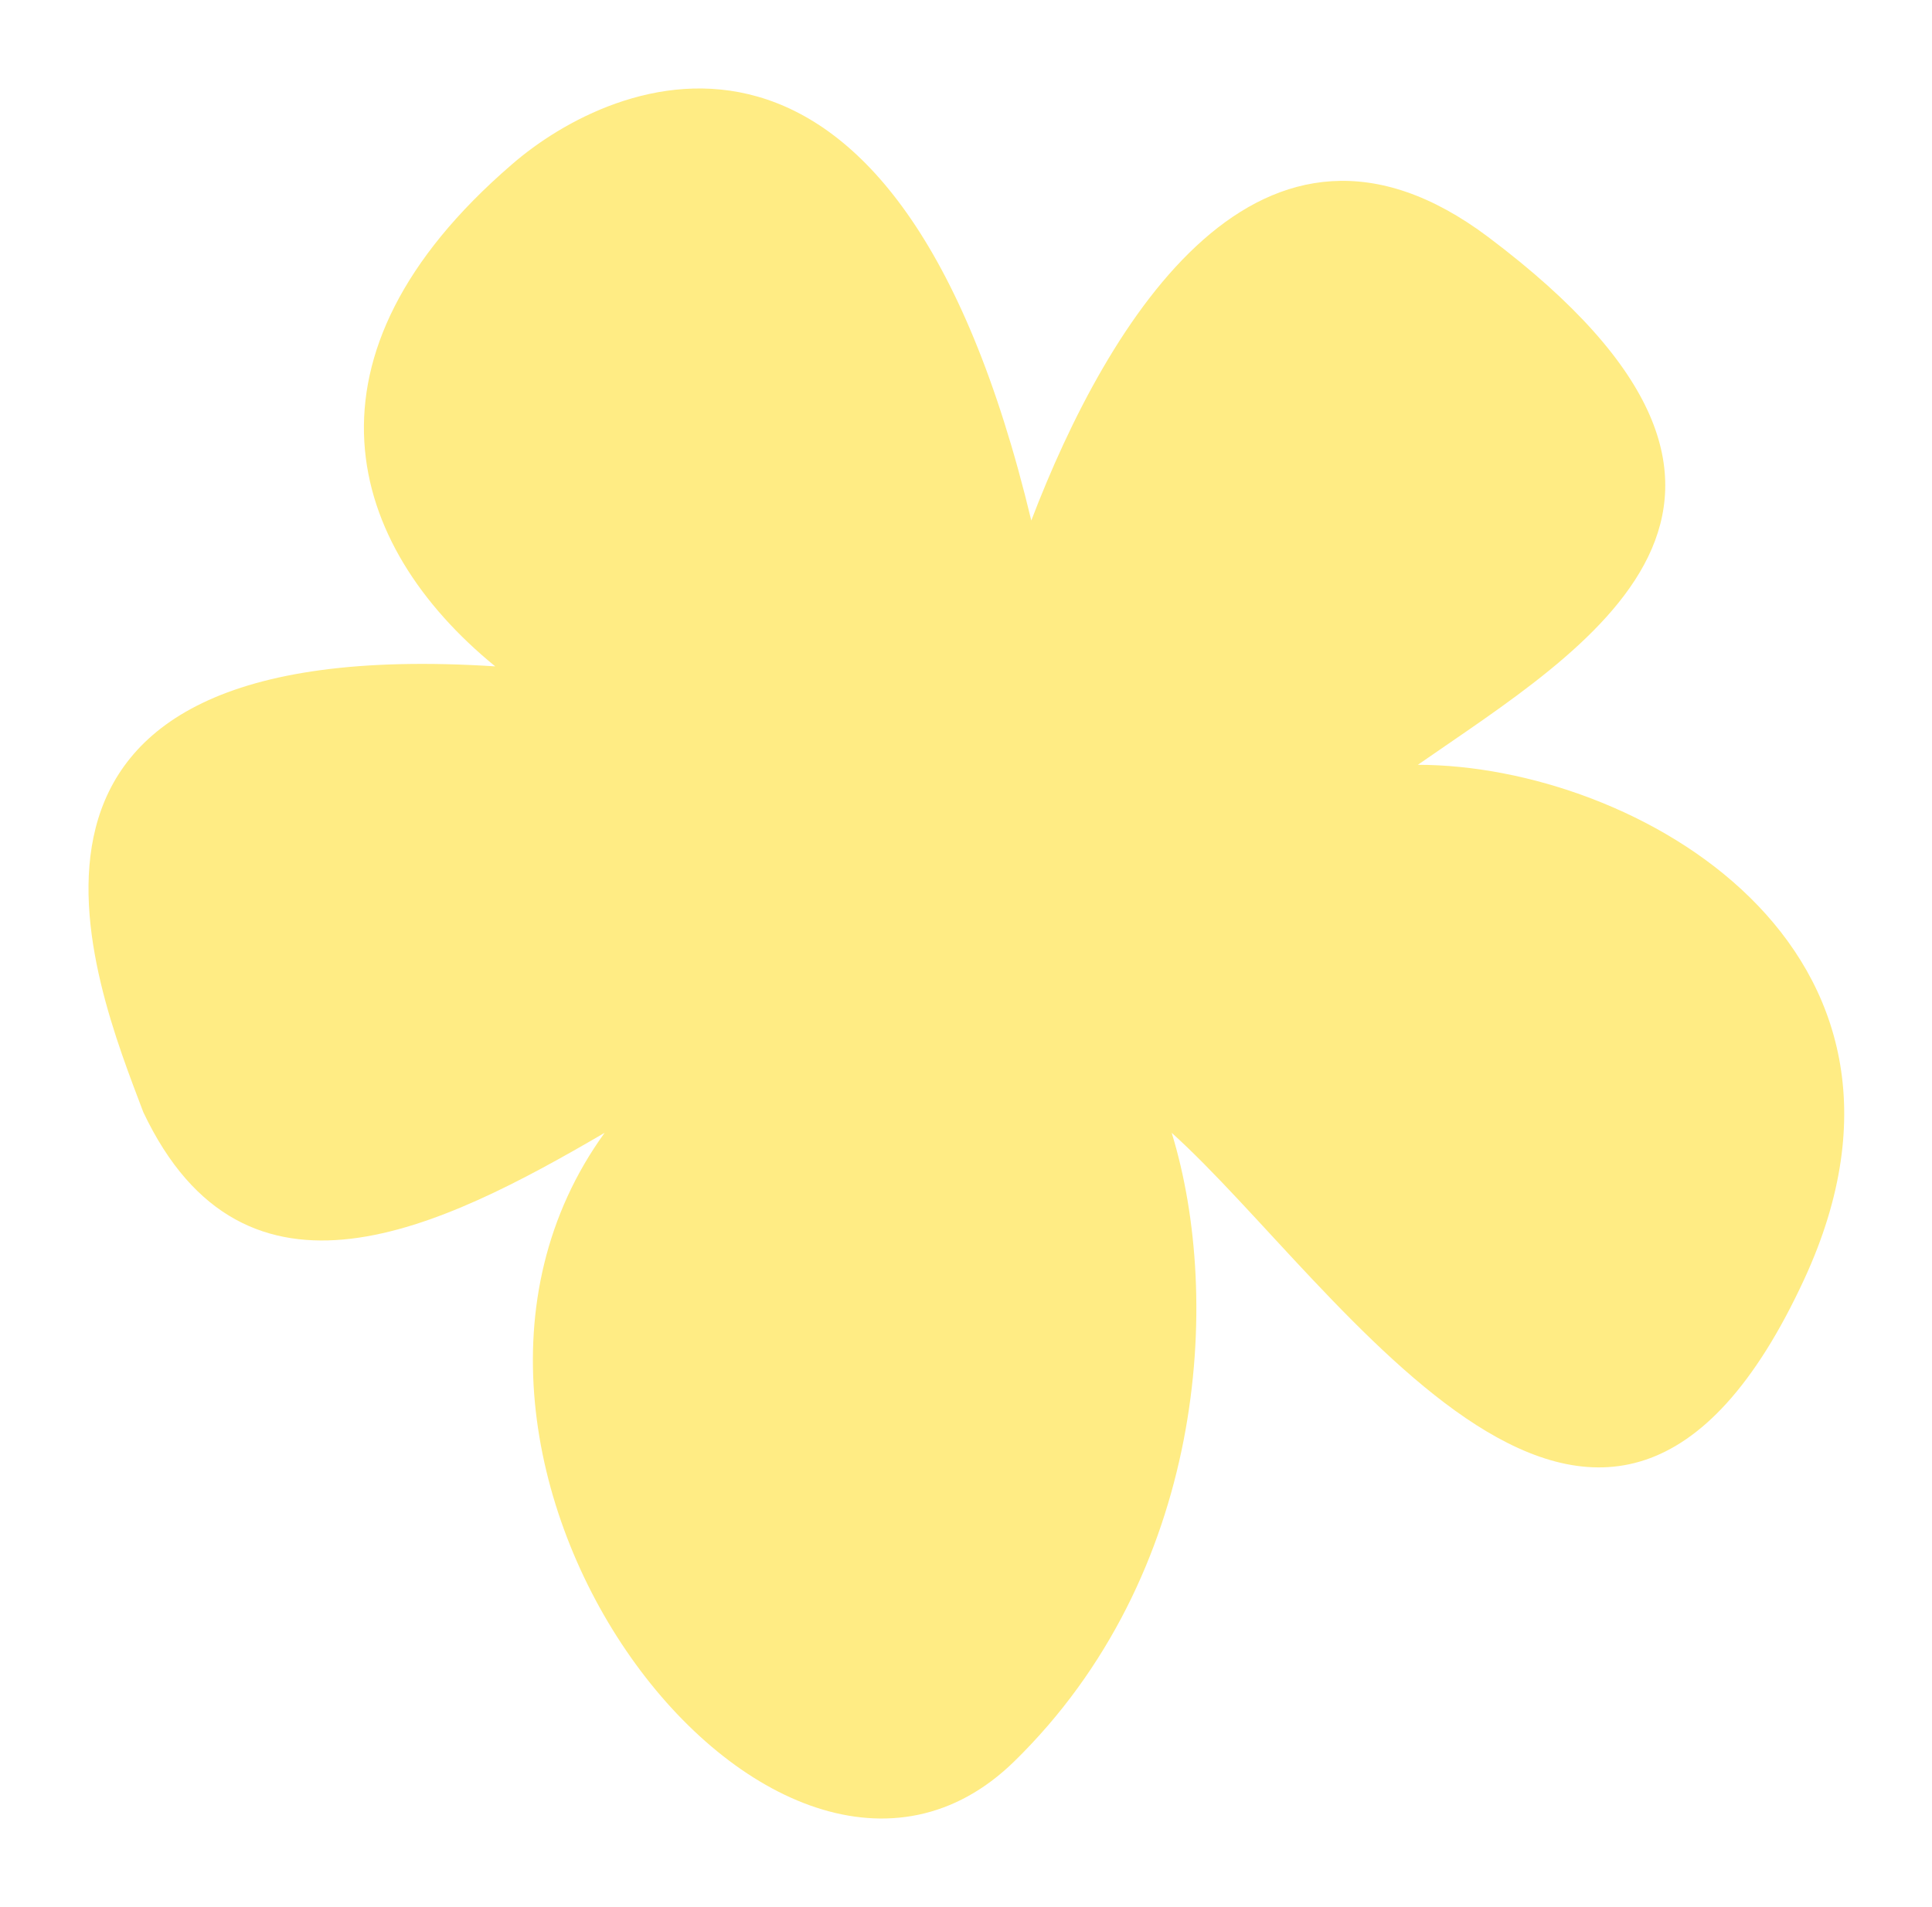 <?xml version="1.0" encoding="UTF-8"?> <svg xmlns="http://www.w3.org/2000/svg" width="848" height="837" viewBox="0 0 848 837" fill="none"><g filter="url(#filter0_f_3058_2140)"><path d="M653.307 104.122C553.485 29.019 486.189 140.781 452.658 228.501C392.844 -20.946 268.597 33.905 224.621 72.227C127.178 156.21 151.91 239.136 217.37 292.526C-22.901 277.058 41.543 431.473 62.885 488.188C107.534 582.553 193.915 539.02 265.388 497.29C161.077 641.469 340.603 875.35 445.118 773.287C528.731 691.636 536.879 570.737 514.28 497.29C588.194 563.874 704.302 751.401 791.983 561.425C859.207 415.771 717.555 335.742 622.32 335.742C695.947 284.523 807.989 220.498 653.307 104.122Z" fill="#FFEC84"></path></g><defs><filter id="filter0_f_3058_2140" x="0.901" y="0.897" width="846.51" height="835.35" filterUnits="userSpaceOnUse" color-interpolation-filters="sRGB"><feFlood flood-opacity="0" result="BackgroundImageFix"></feFlood><feBlend mode="normal" in="SourceGraphic" in2="BackgroundImageFix" result="shape"></feBlend><feGaussianBlur stdDeviation="18.971" result="effect1_foregroundBlur_3058_2140"></feGaussianBlur></filter></defs></svg> 